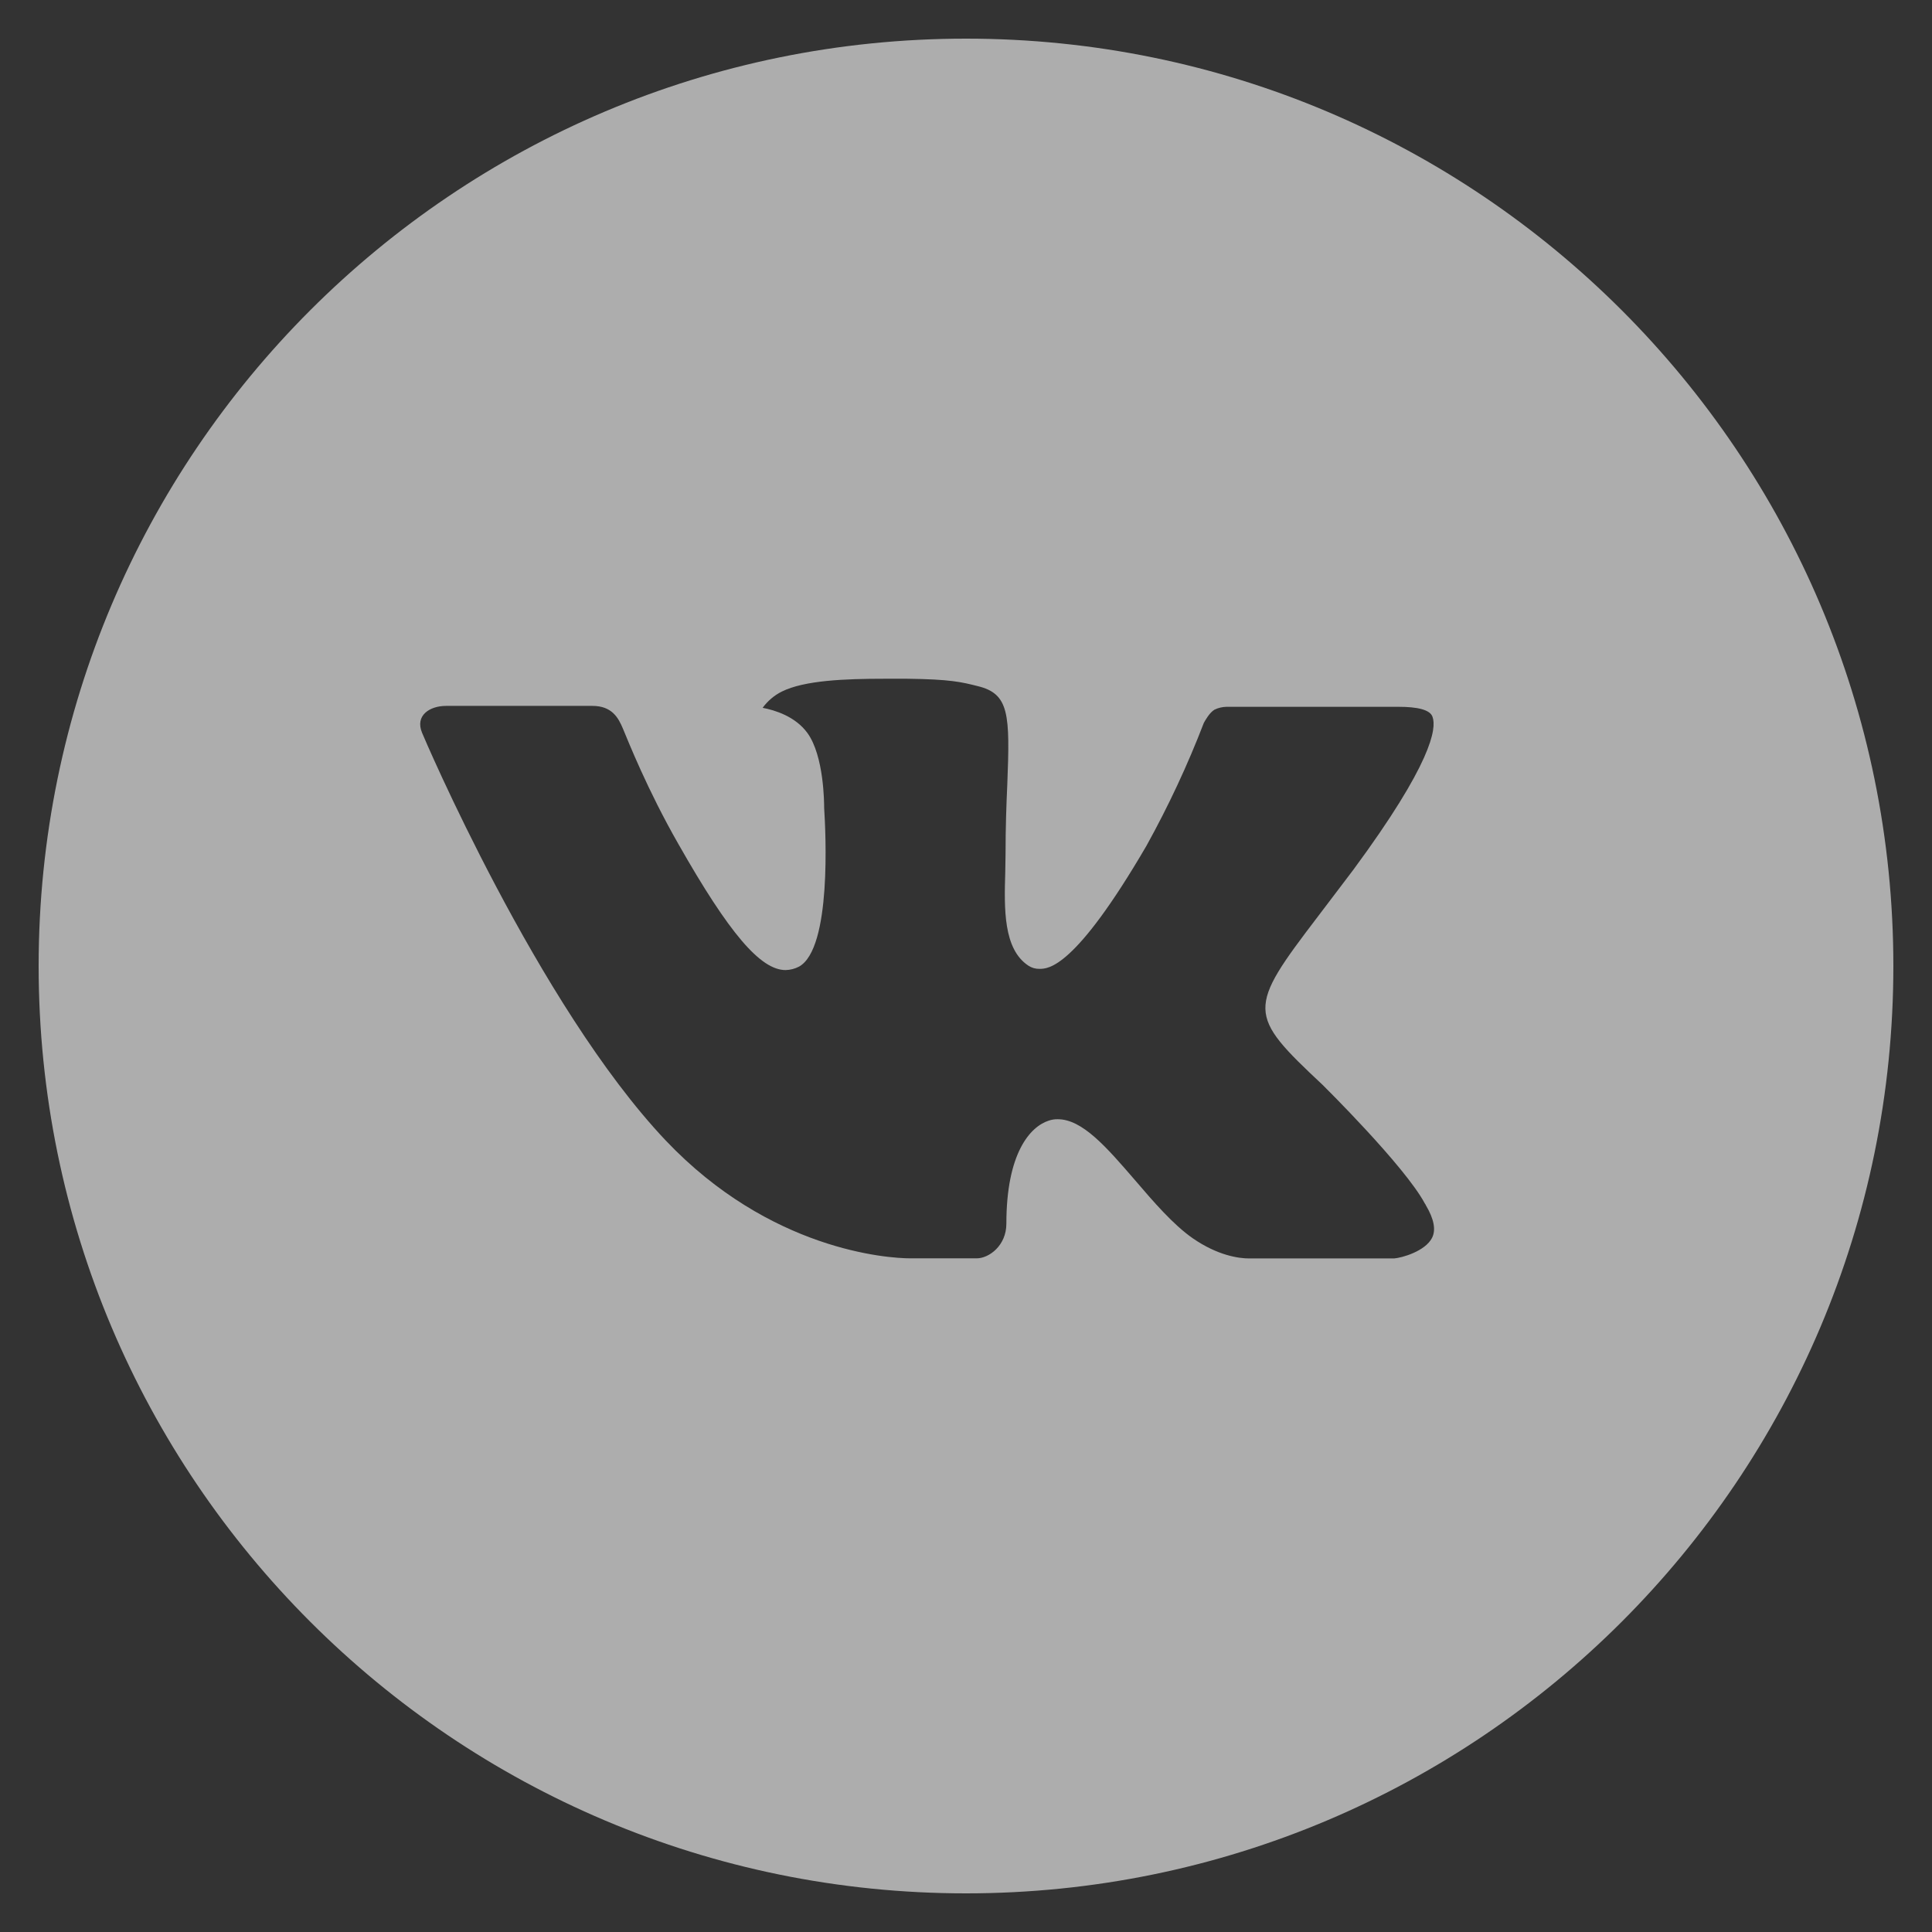 <svg width="19" height="19" viewBox="0 0 19 19" fill="none" xmlns="http://www.w3.org/2000/svg">
<rect x="0" y="0" width="19" height="19" fill="#333333" stroke="none"/>
<g clip-path="url(#clip0_9_269)">
<path d="M9.5 0.38C4.463 0.38 0.38 4.463 0.38 9.5C0.38 14.537 4.463 18.62 9.5 18.62C14.537 18.62 18.62 14.537 18.62 9.5C18.62 4.463 14.537 0.38 9.5 0.38ZM13.007 10.669C13.007 10.669 13.814 11.465 14.012 11.835C14.018 11.843 14.022 11.85 14.023 11.854C14.103 11.989 14.123 12.096 14.083 12.174C14.016 12.305 13.788 12.37 13.71 12.376H12.285C12.187 12.376 11.979 12.35 11.729 12.177C11.536 12.042 11.346 11.821 11.161 11.605C10.884 11.284 10.645 11.007 10.403 11.007C10.373 11.006 10.342 11.011 10.313 11.021C10.131 11.08 9.897 11.34 9.897 12.034C9.897 12.25 9.726 12.375 9.605 12.375H8.953C8.73 12.375 7.572 12.297 6.546 11.215C5.291 9.889 4.16 7.231 4.151 7.207C4.079 7.035 4.227 6.942 4.387 6.942H5.826C6.018 6.942 6.081 7.059 6.125 7.163C6.176 7.284 6.364 7.763 6.673 8.303C7.173 9.183 7.48 9.54 7.726 9.54C7.772 9.539 7.818 9.527 7.858 9.506C8.18 9.327 8.12 8.182 8.105 7.945C8.105 7.9 8.104 7.433 7.94 7.208C7.822 7.046 7.622 6.984 7.5 6.961C7.549 6.894 7.614 6.838 7.689 6.801C7.91 6.691 8.307 6.675 8.701 6.675H8.921C9.348 6.68 9.458 6.708 9.613 6.747C9.927 6.822 9.933 7.024 9.906 7.717C9.897 7.913 9.889 8.136 9.889 8.398L9.886 8.58C9.876 8.933 9.865 9.333 10.114 9.497C10.146 9.518 10.184 9.529 10.222 9.528C10.309 9.528 10.569 9.528 11.274 8.319C11.49 7.929 11.679 7.525 11.839 7.109C11.853 7.084 11.895 7.008 11.944 6.979C11.981 6.961 12.021 6.952 12.062 6.951H13.754C13.938 6.951 14.065 6.979 14.088 7.05C14.13 7.163 14.081 7.508 13.309 8.554L12.964 9.009C12.264 9.926 12.264 9.973 13.007 10.669Z" fill="white" fill-opacity="0.6"/>
</g>
<defs>
<clipPath id="clip0_9_269">
<rect width="19" height="19" fill="white"/>
</clipPath>
</defs>
</svg>
